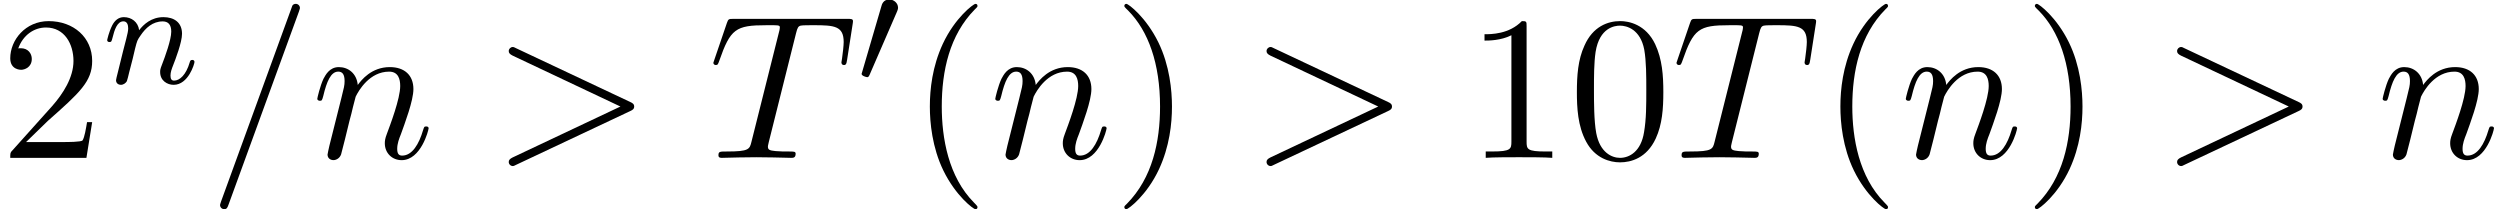 <?xml version='1.0' encoding='UTF-8'?>
<!-- This file was generated by dvisvgm 3.2.2 -->
<svg version='1.1' xmlns='http://www.w3.org/2000/svg' xmlns:xlink='http://www.w3.org/1999/xlink' width='132.828pt' height='11.114pt' viewBox='0 -8.387 132.828 11.114'>
<defs>
<path id='g18-48' d='m2.184-4.025c0-.239-.223-.43-.462-.43c-.319 0-.399 .263-.422 .359l-1.012 3.459c-.008 .016-.04 .135-.04 .135c0 .104 .247 .175 .303 .175c.048 0 .08-.032 .12-.12l1.459-3.363c.016-.04 .056-.128 .056-.215z'/>
<path id='g22-61' d='m4.844-7.964c0-.12-.098-.218-.218-.218c-.076 0-.153 .033-.185 .098l-3.785 10.396c-.055 .142-.055 .196-.055 .196c0 .12 .098 .218 .218 .218c.142 0 .175-.076 .24-.262l3.731-10.233c.055-.142 .055-.196 .055-.196z'/>
<path id='g22-62' d='m7.571-2.727c0-.131-.087-.185-.207-.24l-6.044-2.847c-.142-.076-.164-.076-.196-.076c-.12 0-.218 .098-.218 .218c0 .098 .055 .164 .207 .24l5.727 2.705l-5.727 2.705c-.153 .076-.207 .142-.207 .24c0 .12 .098 .218 .218 .218c.033 0 .055 0 .196-.076l6.044-2.847c.12-.055 .207-.109 .207-.24z'/>
<path id='g22-84' d='m7.364-5.182l.295-1.898c.011-.044 .022-.153 .022-.185c0-.12-.109-.12-.295-.12h-6.055c-.262 0-.273 .011-.349 .218l-.655 1.92c-.011 .022-.065 .196-.065 .196c0 .065 .055 .12 .131 .12c.109 0 .12-.055 .185-.229c.589-1.691 .873-1.887 2.487-1.887h.425c.305 0 .305 .044 .305 .131c0 .065-.033 .196-.044 .229l-1.462 5.825c-.098 .404-.131 .524-1.298 .524c-.393 0-.458 0-.458 .207c0 .131 .12 .131 .185 .131c.295 0 .6-.022 .895-.022l.927-.011l.905 .011c.316 0 .644 .022 .949 .022c.109 0 .24 0 .24-.218c0-.12-.087-.12-.371-.12c-.273 0-.415 0-.698-.022c-.316-.033-.404-.065-.404-.24c0 0 0-.065 .044-.229l1.451-5.793c.076-.305 .12-.371 .251-.404c.098-.022 .458-.022 .687-.022c1.102 0 1.593 .044 1.593 .895c0 .164-.044 .589-.087 .873c-.011 .044-.033 .175-.033 .207c0 .065 .033 .142 .131 .142c.12 0 .142-.087 .164-.251z'/>
<path id='g22-110' d='m6.229-1.56c0-.109-.098-.109-.131-.109c-.109 0-.109 .033-.164 .196c-.218 .742-.578 1.353-1.113 1.353c-.185 0-.262-.109-.262-.36c0-.273 .098-.535 .196-.775c.207-.578 .665-1.778 .665-2.4c0-.731-.469-1.167-1.255-1.167c-.982 0-1.516 .698-1.702 .949c-.055-.611-.502-.949-1.004-.949s-.709 .425-.818 .622c-.175 .371-.327 1.015-.327 1.058c0 .109 .131 .109 .131 .109c.109 0 .12-.011 .185-.251c.185-.775 .404-1.298 .796-1.298c.218 0 .338 .142 .338 .502c0 .229-.033 .349-.175 .916l-.633 2.52c-.033 .164-.098 .415-.098 .469c0 .196 .153 .295 .316 .295c.131 0 .327-.087 .404-.305c.011-.022 .142-.535 .207-.807l.24-.982c.065-.24 .131-.48 .185-.731l.142-.545c.164-.338 .742-1.331 1.778-1.331c.491 0 .589 .404 .589 .764c0 .676-.535 2.073-.709 2.542c-.098 .251-.109 .382-.109 .502c0 .513 .382 .895 .895 .895c1.025 0 1.429-1.593 1.429-1.68z'/>
<path id='g21-110' d='m4.878-1.14c0-.08-.064-.104-.12-.104c-.096 0-.112 .056-.135 .135c-.191 .654-.526 .964-.829 .964c-.128 0-.191-.08-.191-.263s.064-.359 .143-.558c.12-.303 .47-1.219 .47-1.666c0-.598-.414-.885-.988-.885c-.646 0-1.06 .391-1.291 .693c-.056-.438-.406-.693-.813-.693c-.287 0-.486 .183-.614 .43c-.191 .375-.271 .789-.271 .789c0 .072 .056 .104 .12 .104c.104 0 .112-.032 .167-.239c.096-.391 .239-.861 .574-.861c.207 0 .255 .199 .255 .375c0 .143-.04 .295-.104 .558l-.167 .646l-.295 1.196c-.032 .12-.08 .319-.08 .351c0 .183 .151 .247 .255 .247c.143 0 .263-.096 .319-.191c.024-.048 .088-.319 .128-.486l.183-.709c.024-.12 .104-.422 .128-.542c.112-.43 .112-.438 .295-.701c.263-.391 .638-.741 1.172-.741c.287 0 .454 .167 .454 .542c0 .438-.335 1.347-.486 1.737c-.104 .263-.104 .311-.104 .414c0 .454 .375 .677 .717 .677c.781 0 1.108-1.116 1.108-1.219z'/>
<path id='g25-40' d='m3.611 2.618c0-.033 0-.055-.185-.24c-1.364-1.375-1.713-3.436-1.713-5.105c0-1.898 .415-3.796 1.756-5.16c.142-.131 .142-.153 .142-.185c0-.076-.044-.109-.109-.109c-.109 0-1.091 .742-1.735 2.127c-.556 1.2-.687 2.411-.687 3.327c0 .851 .12 2.171 .72 3.404c.655 1.342 1.593 2.051 1.702 2.051c.065 0 .109-.033 .109-.109z'/>
<path id='g25-41' d='m3.153-2.727c0-.851-.12-2.171-.72-3.404c-.655-1.342-1.593-2.051-1.702-2.051c-.065 0-.109 .044-.109 .109c0 .033 0 .055 .207 .251c1.069 1.08 1.691 2.815 1.691 5.095c0 1.865-.404 3.785-1.756 5.16c-.142 .131-.142 .153-.142 .185c0 .065 .044 .109 .109 .109c.109 0 1.091-.742 1.735-2.127c.556-1.2 .687-2.411 .687-3.327z'/>
<path id='g25-48' d='m5.018-3.491c0-.873-.055-1.745-.436-2.553c-.502-1.047-1.396-1.222-1.855-1.222c-.655 0-1.451 .284-1.898 1.298c-.349 .753-.404 1.604-.404 2.476c0 .818 .044 1.8 .491 2.629c.469 .884 1.265 1.102 1.8 1.102c.589 0 1.418-.229 1.898-1.265c.349-.753 .404-1.604 .404-2.465zm-.905-.131c0 .818 0 1.56-.12 2.258c-.164 1.036-.785 1.364-1.276 1.364c-.425 0-1.069-.273-1.265-1.32c-.12-.655-.12-1.658-.12-2.302c0-.698 0-1.418 .087-2.007c.207-1.298 1.025-1.396 1.298-1.396c.36 0 1.08 .196 1.287 1.276c.109 .611 .109 1.44 .109 2.127z'/>
<path id='g25-49' d='m4.571 0v-.338h-.349c-.982 0-1.015-.12-1.015-.524v-6.12c0-.262 0-.284-.251-.284c-.676 .698-1.636 .698-1.985 .698v.338c.218 0 .862 0 1.429-.284v5.651c0 .393-.033 .524-1.015 .524h-.349v.338c.382-.033 1.331-.033 1.767-.033s1.385 0 1.767 .033z'/>
<path id='g25-50' d='m4.898-1.898h-.273c-.055 .327-.131 .807-.24 .971c-.076 .087-.796 .087-1.036 .087h-1.964l1.156-1.124c1.702-1.505 2.356-2.095 2.356-3.185c0-1.244-.982-2.116-2.313-2.116c-1.233 0-2.04 1.004-2.04 1.975c0 .611 .545 .611 .578 .611c.185 0 .567-.131 .567-.578c0-.284-.196-.567-.578-.567c-.087 0-.109 0-.142 .011c.251-.709 .84-1.113 1.473-1.113c.993 0 1.462 .884 1.462 1.778c0 .873-.545 1.735-1.145 2.411l-2.095 2.335c-.12 .12-.12 .142-.12 .404h4.047l.305-1.898z'/>
</defs>
<g id='page350'>
<use x='0' y='0' xlink:href='#g25-50'/>
<use x='5.455' y='-3.959' xlink:href='#g21-110'/>
<use x='11.091' y='0' xlink:href='#g22-61'/>
<use x='16.545' y='0' xlink:href='#g22-110'/>
<use x='26.124' y='0' xlink:href='#g22-62'/>
<use x='37.639' y='0' xlink:href='#g22-84'/>
<use x='45.529' y='-3.959' xlink:href='#g18-48'/>
<use x='48.324' y='0' xlink:href='#g25-40'/>
<use x='52.567' y='0' xlink:href='#g22-110'/>
<use x='59.115' y='0' xlink:href='#g25-41'/>
<use x='66.387' y='0' xlink:href='#g22-62'/>
<use x='77.903' y='0' xlink:href='#g25-49'/>
<use x='83.357' y='0' xlink:href='#g25-48'/>
<use x='88.812' y='0' xlink:href='#g22-84'/>
<use x='96.702' y='0' xlink:href='#g25-40'/>
<use x='100.944' y='0' xlink:href='#g22-110'/>
<use x='107.492' y='0' xlink:href='#g25-41'/>
<use x='114.765' y='0' xlink:href='#g22-62'/>
<use x='126.28' y='0' xlink:href='#g22-110'/>
</g>
</svg>